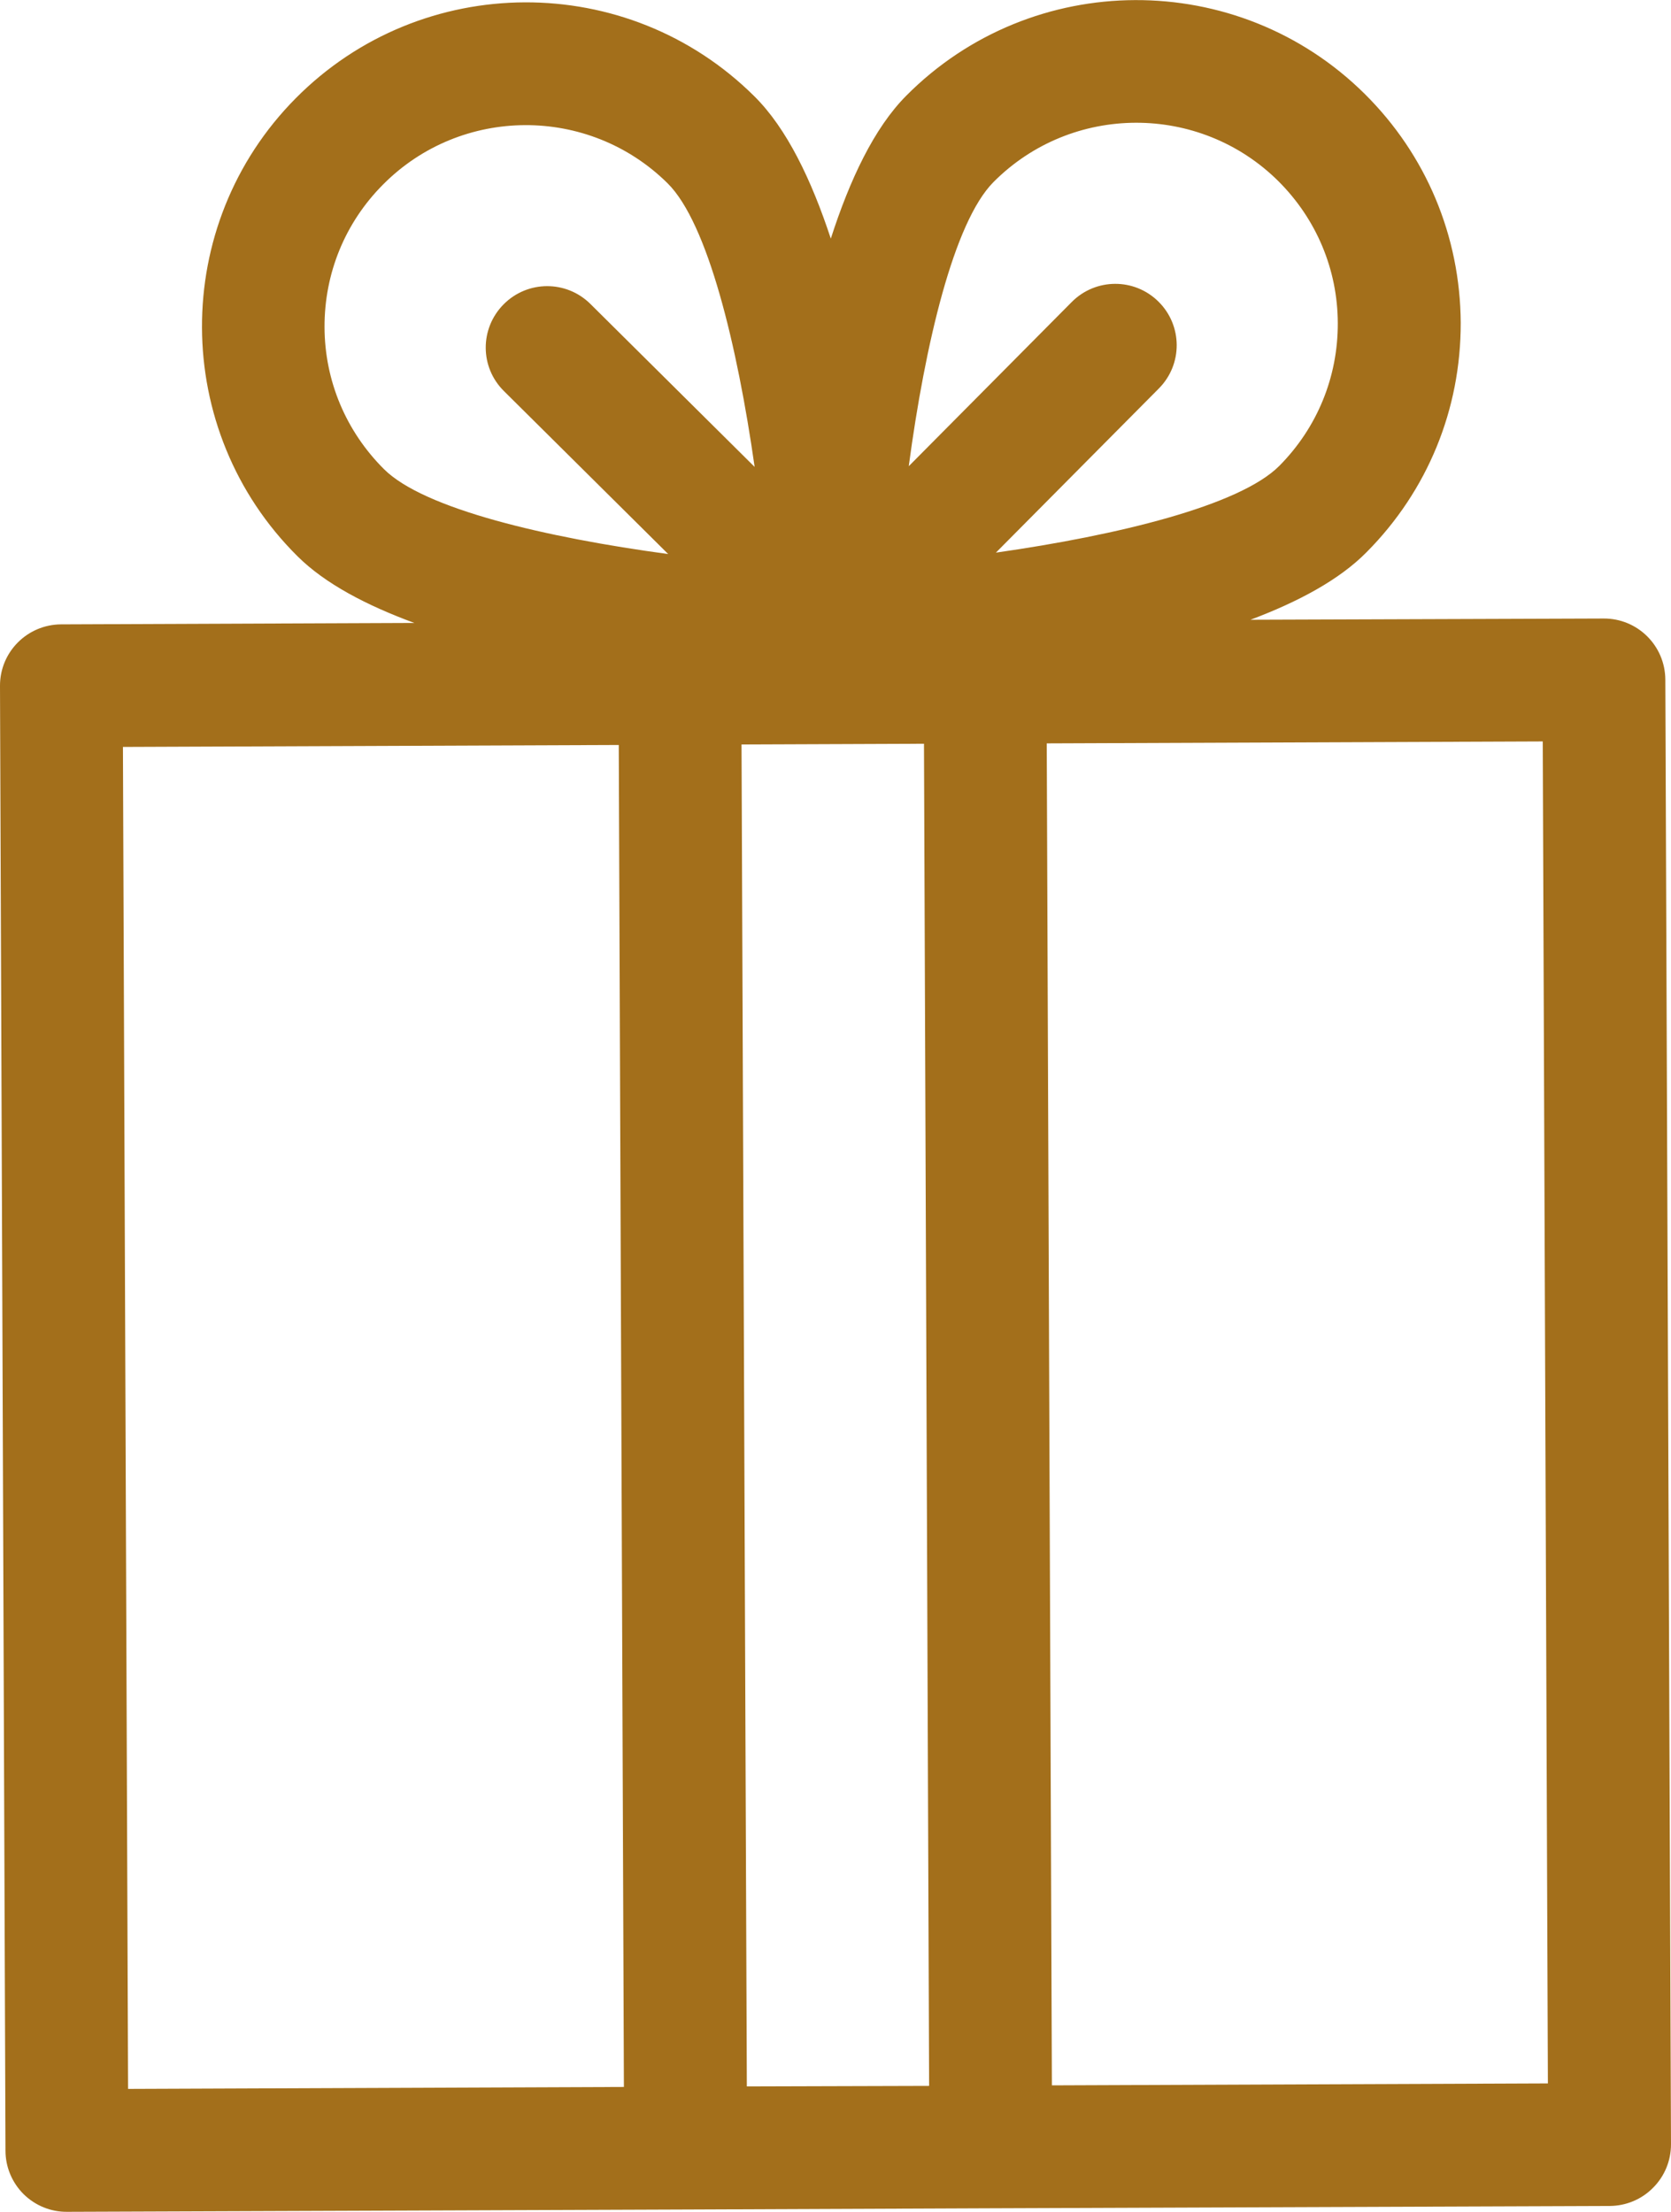 <?xml version="1.0" encoding="UTF-8"?>
<!DOCTYPE svg PUBLIC "-//W3C//DTD SVG 1.1//EN" "http://www.w3.org/Graphics/SVG/1.1/DTD/svg11.dtd">
<!-- Creator: CorelDRAW X8 -->
<svg xmlns="http://www.w3.org/2000/svg" xml:space="preserve" width="94.328mm" height="124.883mm" version="1.1" style="shape-rendering:geometricPrecision; text-rendering:geometricPrecision; image-rendering:optimizeQuality; fill-rule:evenodd; clip-rule:evenodd"
viewBox="0 0 9433 12488"
 xmlns:xlink="http://www.w3.org/1999/xlink">
 <defs>
  <style type="text/css">
   <![CDATA[
    .fil0 {fill:#A36F1B}
   ]]>
  </style>
 </defs>
 <g id="Слой_x0020_1">
  <path class="fil0" d="M8246 1822c-3,-489 -195,-948 -542,-1292 -716,-710 -1877,-706 -2588,10 -182,183 -319,475 -426,807 -109,-331 -248,-622 -432,-804 -716,-711 -1877,-706 -2588,11 -710,715 -706,1877 10,2587 156,155 390,277 659,376l-1994 8c-191,1 -346,156 -345,348l31 8270c0,92 37,180 102,245 66,65 154,101 246,100l3492 -13c0,0 1,0 1,0l1722 -7c0,0 1,0 1,0l3493 -13c92,-1 179,-37 244,-103 65,-65 101,-153 101,-245l-32 -8270c-1,-192 -157,-346 -348,-345l-1994 7c269,-101 501,-225 655,-381 345,-347 533,-807 532,-1296zm-1030 -800c215,214 335,499 336,802 1,304 -116,590 -330,806 -224,225 -913,392 -1600,490l920 -927c135,-136 134,-355 -2,-490 -136,-135 -355,-134 -490,2l-920 927c92,-688 254,-1378 478,-1604 442,-445 1163,-447 1608,-6zm-3000 10758l-30 -7577 1030 -4 29 7578 -1029 3zm-2384 -9933c-1,-304 116,-590 330,-805 441,-445 1162,-448 1607,-7 226,224 393,913 491,1601l-927 -920c-136,-135 -355,-134 -490,2 -135,136 -135,355 2,490l927 920c-688,-93 -1378,-254 -1604,-479 -215,-214 -335,-499 -336,-802zm-1138 2370l2799 -11 29 7577 -2799 11 -29 -7577zm8044 7546l-2800 11 -29 -7577 2800 -11 29 7577z"/>
 </g>
</svg>
